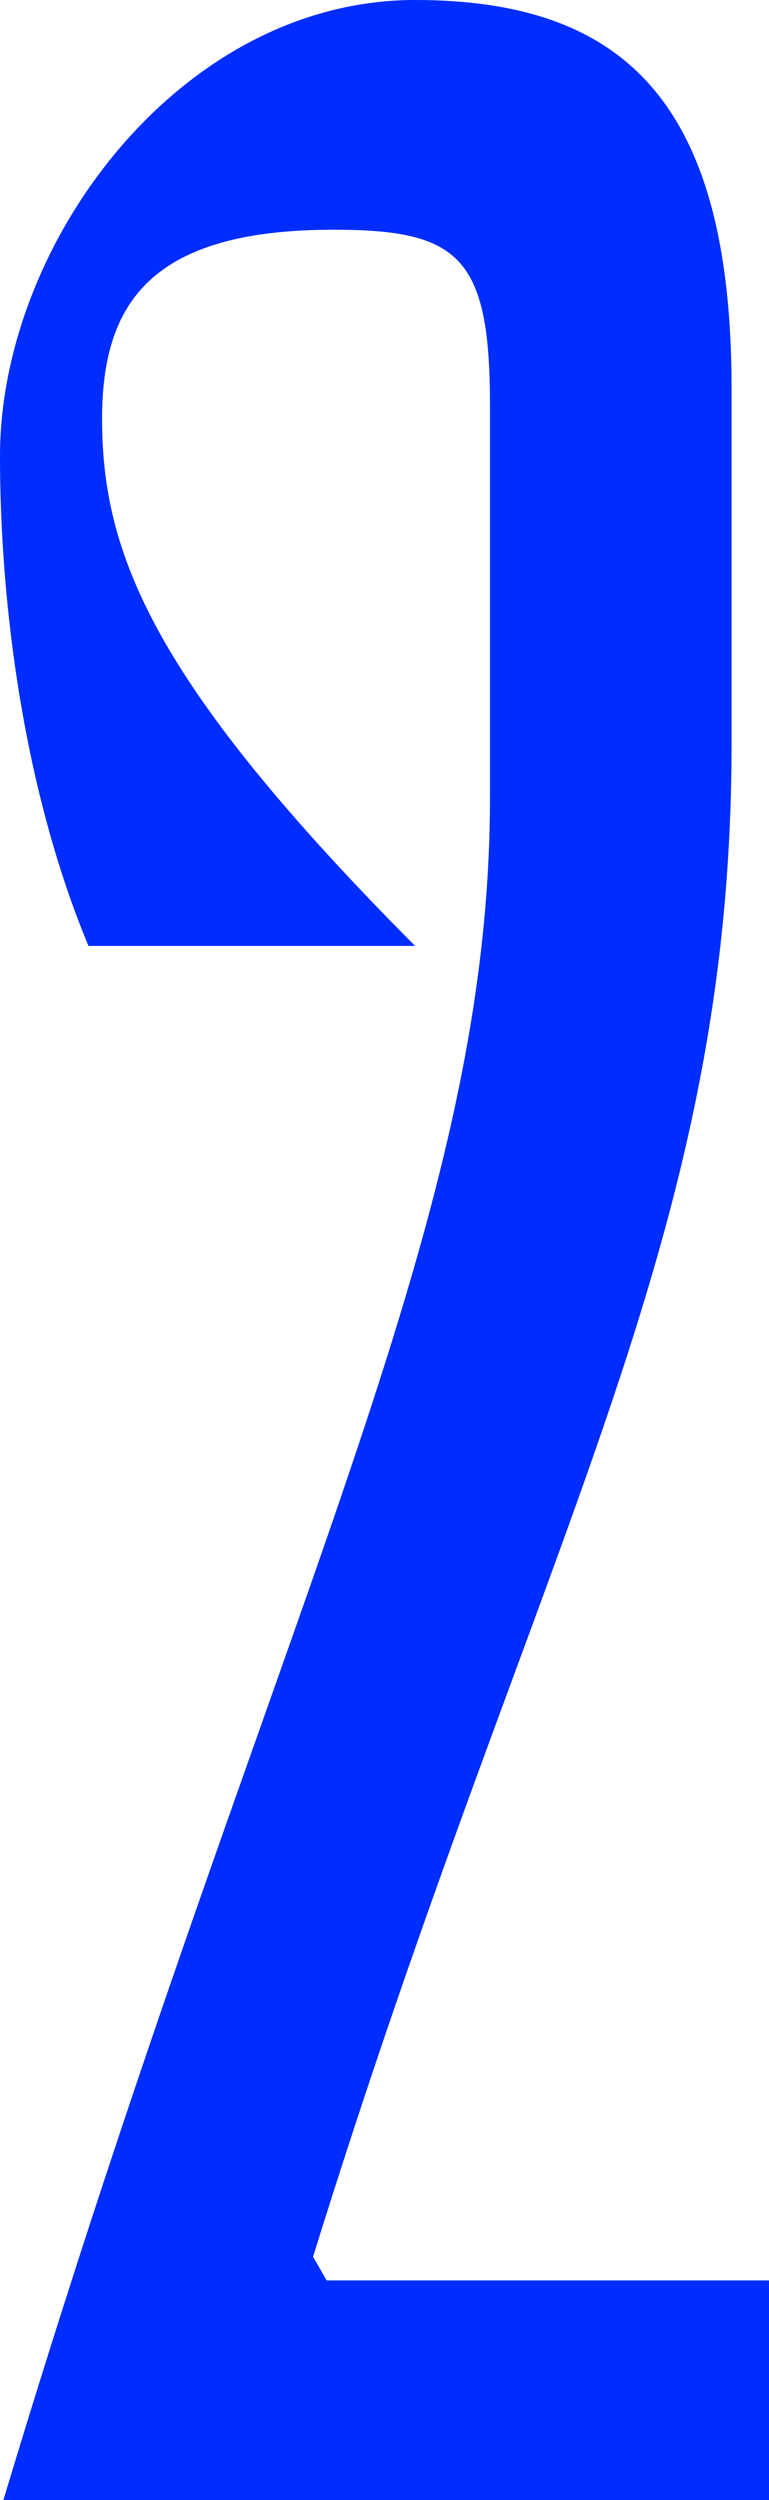 <svg width="48" height="156" viewBox="0 0 48 156" fill="none" xmlns="http://www.w3.org/2000/svg">
<path d="M20.389 142.297L19.54 140.822C33.557 95.708 45.664 77.789 45.664 46.378V24.243C45.664 6.535 39.08 0 25.912 0C11.257 0 0 15.178 0 28.459C0 37.735 1.487 49.33 5.522 59.027H25.912C9.558 42.584 6.372 34.573 6.372 26.14C6.372 18.973 9.345 14.335 20.814 14.335C28.673 14.335 30.584 16.022 30.584 25.297V49.751C30.584 76.946 16.779 100.978 0.212 156H48V142.297H20.389Z" fill="#002DFF"/>
</svg>
